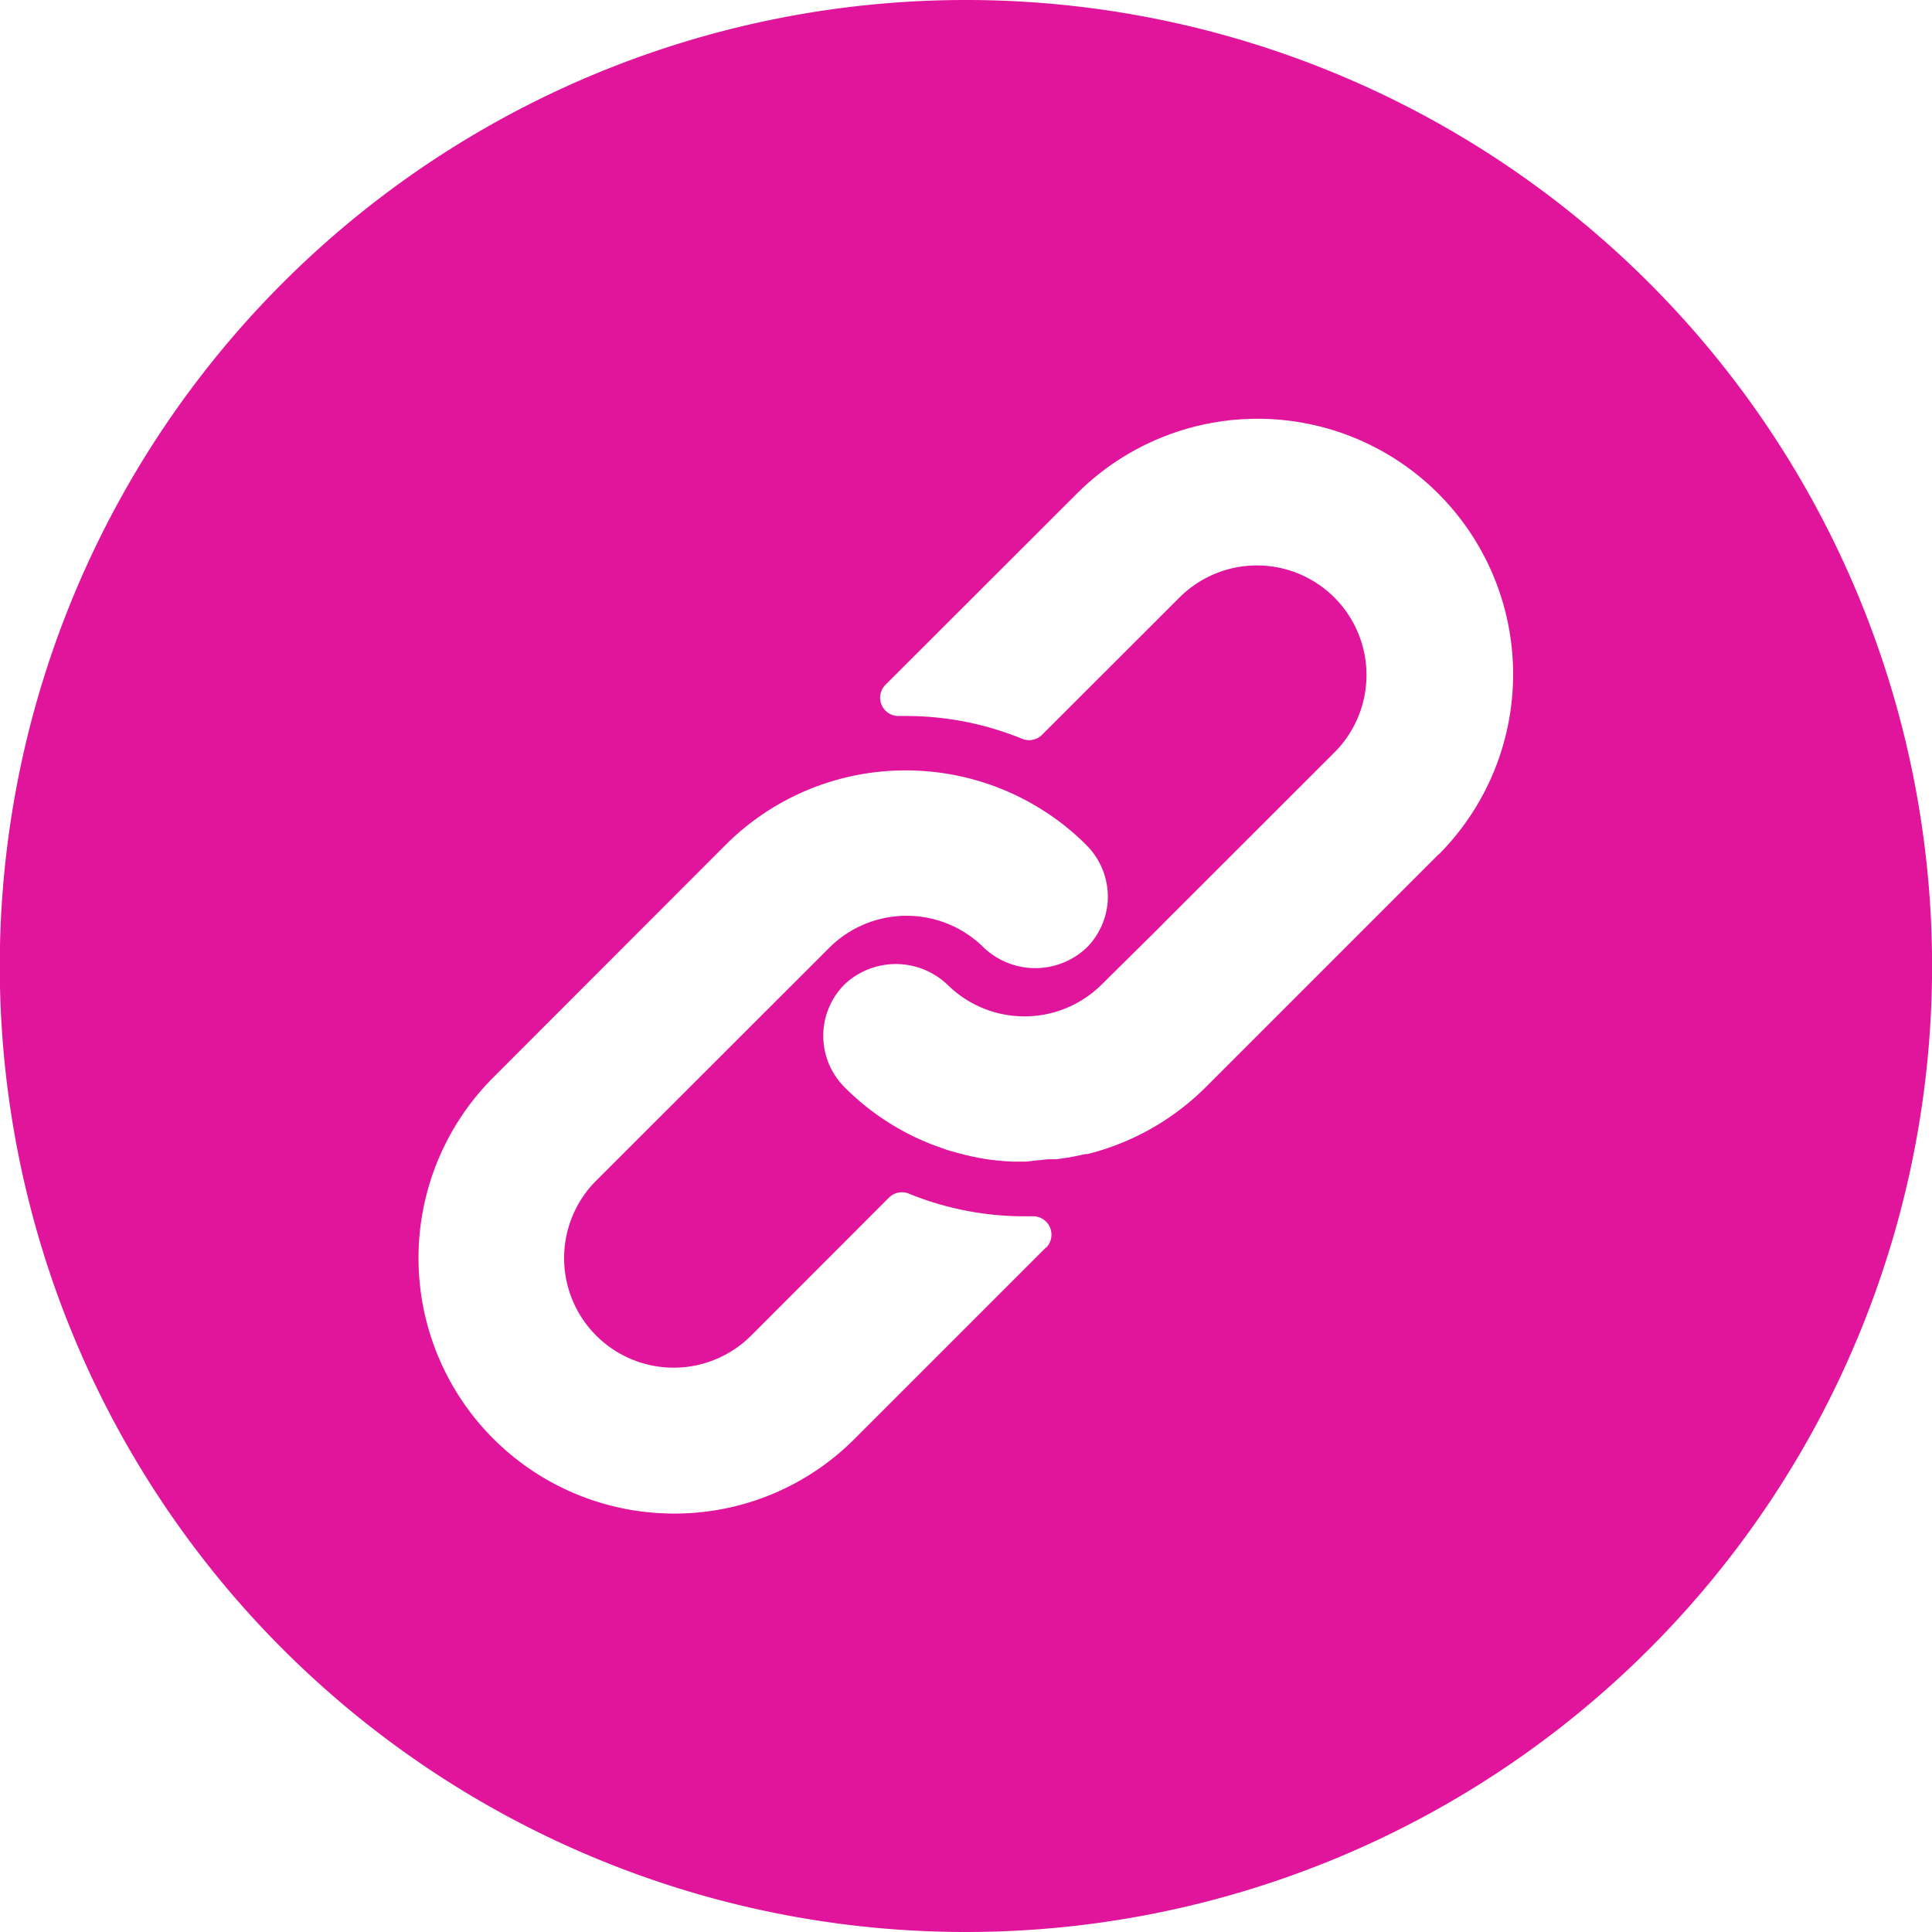 <svg id="Group_3808" data-name="Group 3808" xmlns="http://www.w3.org/2000/svg" width="26.096" height="26.096" viewBox="0 0 26.096 26.096">
  <path id="Path_331" data-name="Path 331" d="M-713.549,187.345A13.048,13.048,0,0,0-726.6,200.393a13.048,13.048,0,0,0,13.048,13.048A13.048,13.048,0,0,0-700.5,200.393,13.048,13.048,0,0,0-713.549,187.345Zm1.08,16.85-2.588,2.588a3.429,3.429,0,0,1-2.438,1.006,3.451,3.451,0,0,1-3.449-3.453,3.45,3.45,0,0,1,1.008-2.436l3.135-3.138a3.436,3.436,0,0,1,2.44-1.011,3.45,3.45,0,0,1,1.861.545,3.352,3.352,0,0,1,.579.466.986.986,0,0,1,.286.759.985.985,0,0,1-.286.626,1.01,1.01,0,0,1-1.385,0,1.479,1.479,0,0,0-2.09,0l-3.148,3.145a1.48,1.48,0,0,0,0,2.093,1.48,1.48,0,0,0,2.093,0l1.861-1.863a.247.247,0,0,1,.269-.054,4.149,4.149,0,0,0,1.578.306h.1a.246.246,0,0,1,.248.245A.247.247,0,0,1-712.469,204.2Zm5.3-5.307-3.138,3.138a3.449,3.449,0,0,1-1.6.907h-.027l-.143.03-.079.015-.17.025h-.084c-.064,0-.121.012-.175.015l-.148.017h-.187a3.446,3.446,0,0,1-.367-.035c-.1-.017-.2-.037-.3-.062l-.145-.039c-.052-.015-.106-.032-.158-.052s-.106-.037-.158-.059-.1-.042-.155-.067a3.423,3.423,0,0,1-.986-.69.986.986,0,0,1-.286-.759.987.987,0,0,1,.286-.631,1.011,1.011,0,0,1,1.385,0,1.479,1.479,0,0,0,2.09,0l.809-.8.02-.022,2.312-2.31a1.48,1.48,0,0,0,0-2.093,1.48,1.48,0,0,0-2.093,0l-1.856,1.854a.246.246,0,0,1-.269.054,4.14,4.14,0,0,0-1.575-.308h-.091a.246.246,0,0,1-.232-.15.247.247,0,0,1,.052-.271l2.586-2.583a3.452,3.452,0,0,1,4.881,0A3.451,3.451,0,0,1-707.165,198.888Z" transform="translate(726.597 -187.345)" fill="#e1159c"/>
</svg>
